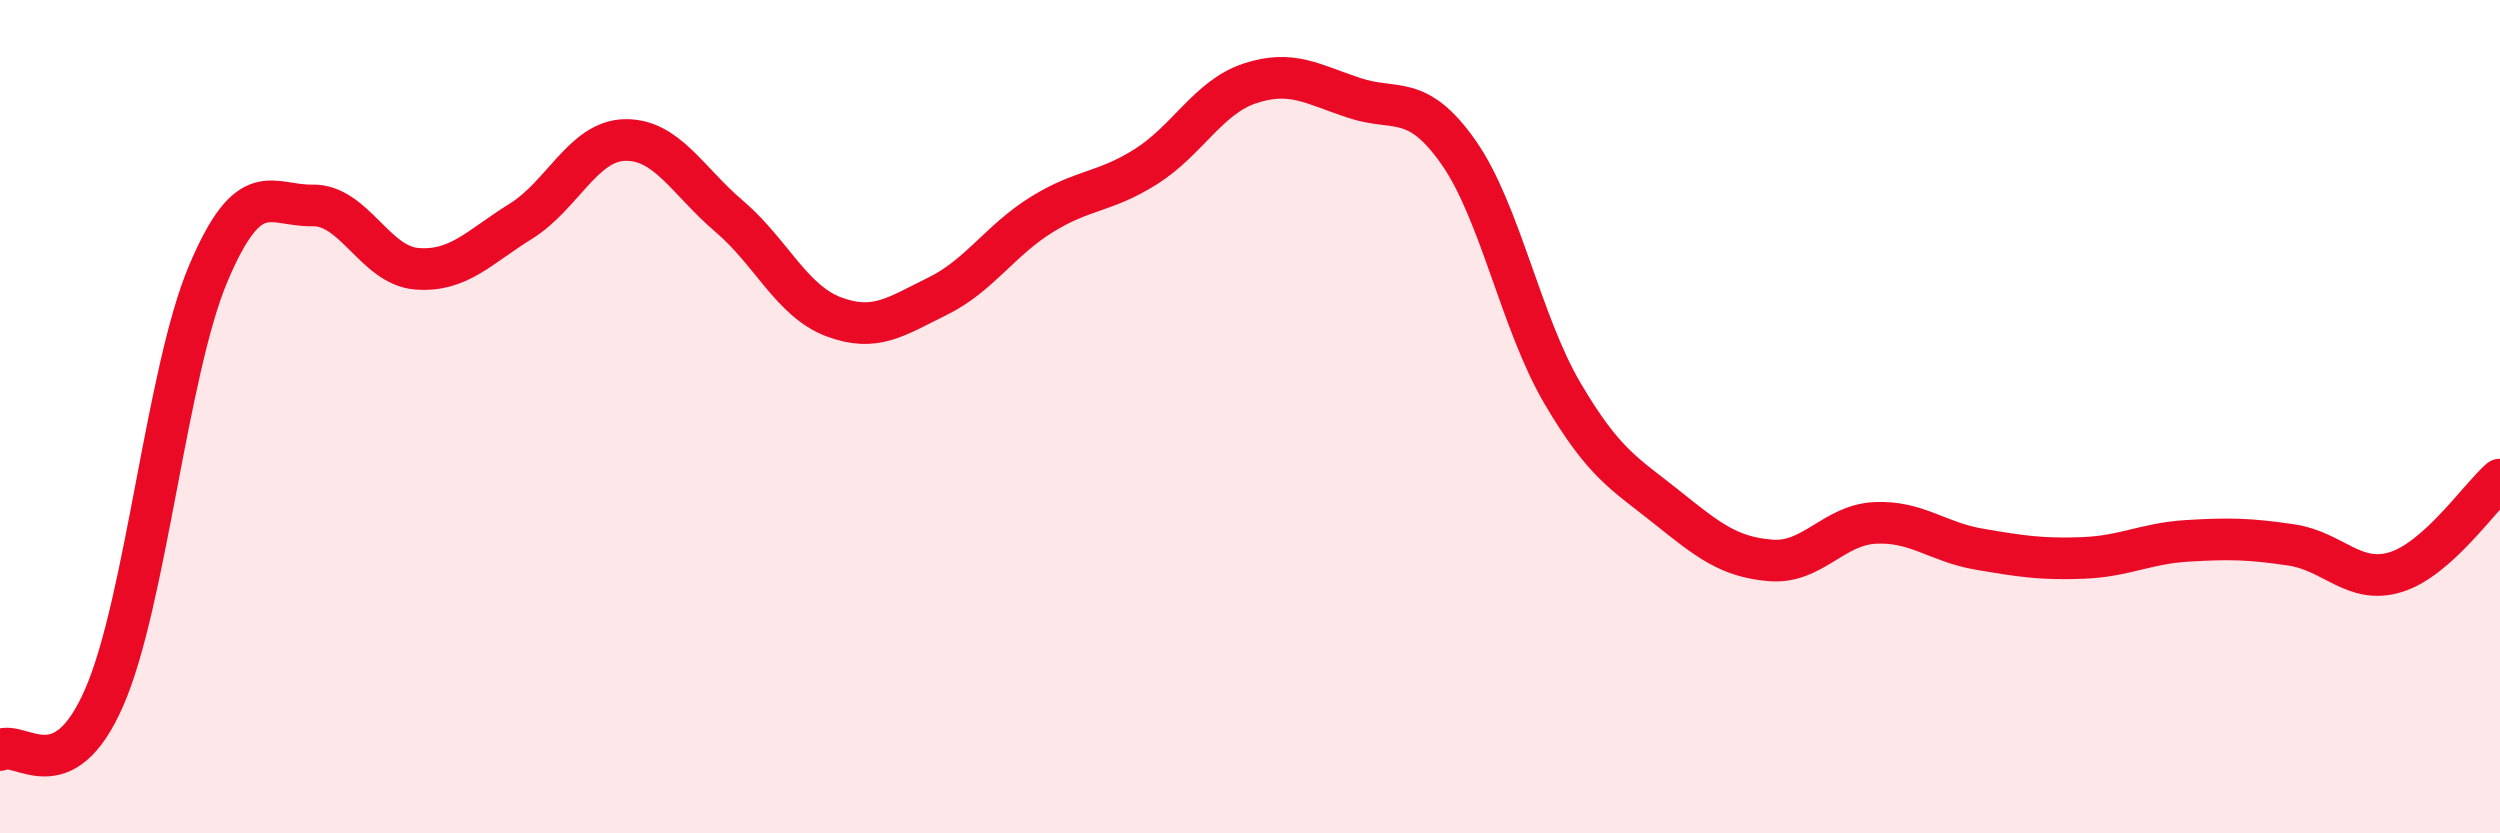 
    <svg width="60" height="20" viewBox="0 0 60 20" xmlns="http://www.w3.org/2000/svg">
      <path
        d="M 0,18 C 0.5,17.75 1.5,19.03 2.5,16.74 C 3.5,14.45 4,8.92 5,6.56 C 6,4.2 6.5,4.95 7.5,4.93 C 8.5,4.91 9,6.37 10,6.45 C 11,6.53 11.5,5.93 12.5,5.31 C 13.5,4.69 14,3.38 15,3.36 C 16,3.34 16.5,4.34 17.5,5.19 C 18.5,6.04 19,7.22 20,7.6 C 21,7.98 21.5,7.6 22.5,7.11 C 23.5,6.62 24,5.77 25,5.15 C 26,4.53 26.5,4.63 27.5,4 C 28.5,3.37 29,2.33 30,2 C 31,1.67 31.5,2.02 32.5,2.35 C 33.5,2.68 34,2.23 35,3.65 C 36,5.07 36.5,7.74 37.5,9.44 C 38.5,11.14 39,11.37 40,12.17 C 41,12.97 41.5,13.37 42.5,13.45 C 43.5,13.53 44,12.6 45,12.55 C 46,12.5 46.5,13.01 47.5,13.18 C 48.5,13.35 49,13.43 50,13.39 C 51,13.35 51.5,13.04 52.5,12.98 C 53.5,12.92 54,12.93 55,13.08 C 56,13.23 56.5,14.04 57.5,13.73 C 58.5,13.42 59.5,11.95 60,11.51L60 20L0 20Z"
        fill="#EB0A25"
        opacity="0.1"
        stroke-linecap="round"
        stroke-linejoin="round"
      />
      <path
        d="M 0,18 C 0.5,17.75 1.5,19.03 2.5,16.74 C 3.5,14.45 4,8.92 5,6.56 C 6,4.2 6.5,4.95 7.5,4.93 C 8.5,4.91 9,6.37 10,6.45 C 11,6.53 11.5,5.93 12.5,5.31 C 13.5,4.69 14,3.38 15,3.36 C 16,3.34 16.5,4.34 17.5,5.19 C 18.5,6.04 19,7.22 20,7.6 C 21,7.98 21.5,7.6 22.5,7.11 C 23.5,6.62 24,5.77 25,5.15 C 26,4.53 26.5,4.63 27.5,4 C 28.5,3.37 29,2.33 30,2 C 31,1.67 31.5,2.02 32.5,2.35 C 33.5,2.68 34,2.23 35,3.65 C 36,5.07 36.5,7.74 37.5,9.44 C 38.5,11.14 39,11.37 40,12.17 C 41,12.97 41.5,13.37 42.5,13.45 C 43.5,13.53 44,12.6 45,12.55 C 46,12.5 46.5,13.01 47.5,13.18 C 48.5,13.35 49,13.43 50,13.39 C 51,13.35 51.5,13.04 52.5,12.98 C 53.5,12.92 54,12.93 55,13.08 C 56,13.23 56.5,14.04 57.5,13.73 C 58.5,13.42 59.5,11.95 60,11.51"
        stroke="#EB0A25"
        stroke-width="1"
        fill="none"
        stroke-linecap="round"
        stroke-linejoin="round"
      />
    </svg>
  